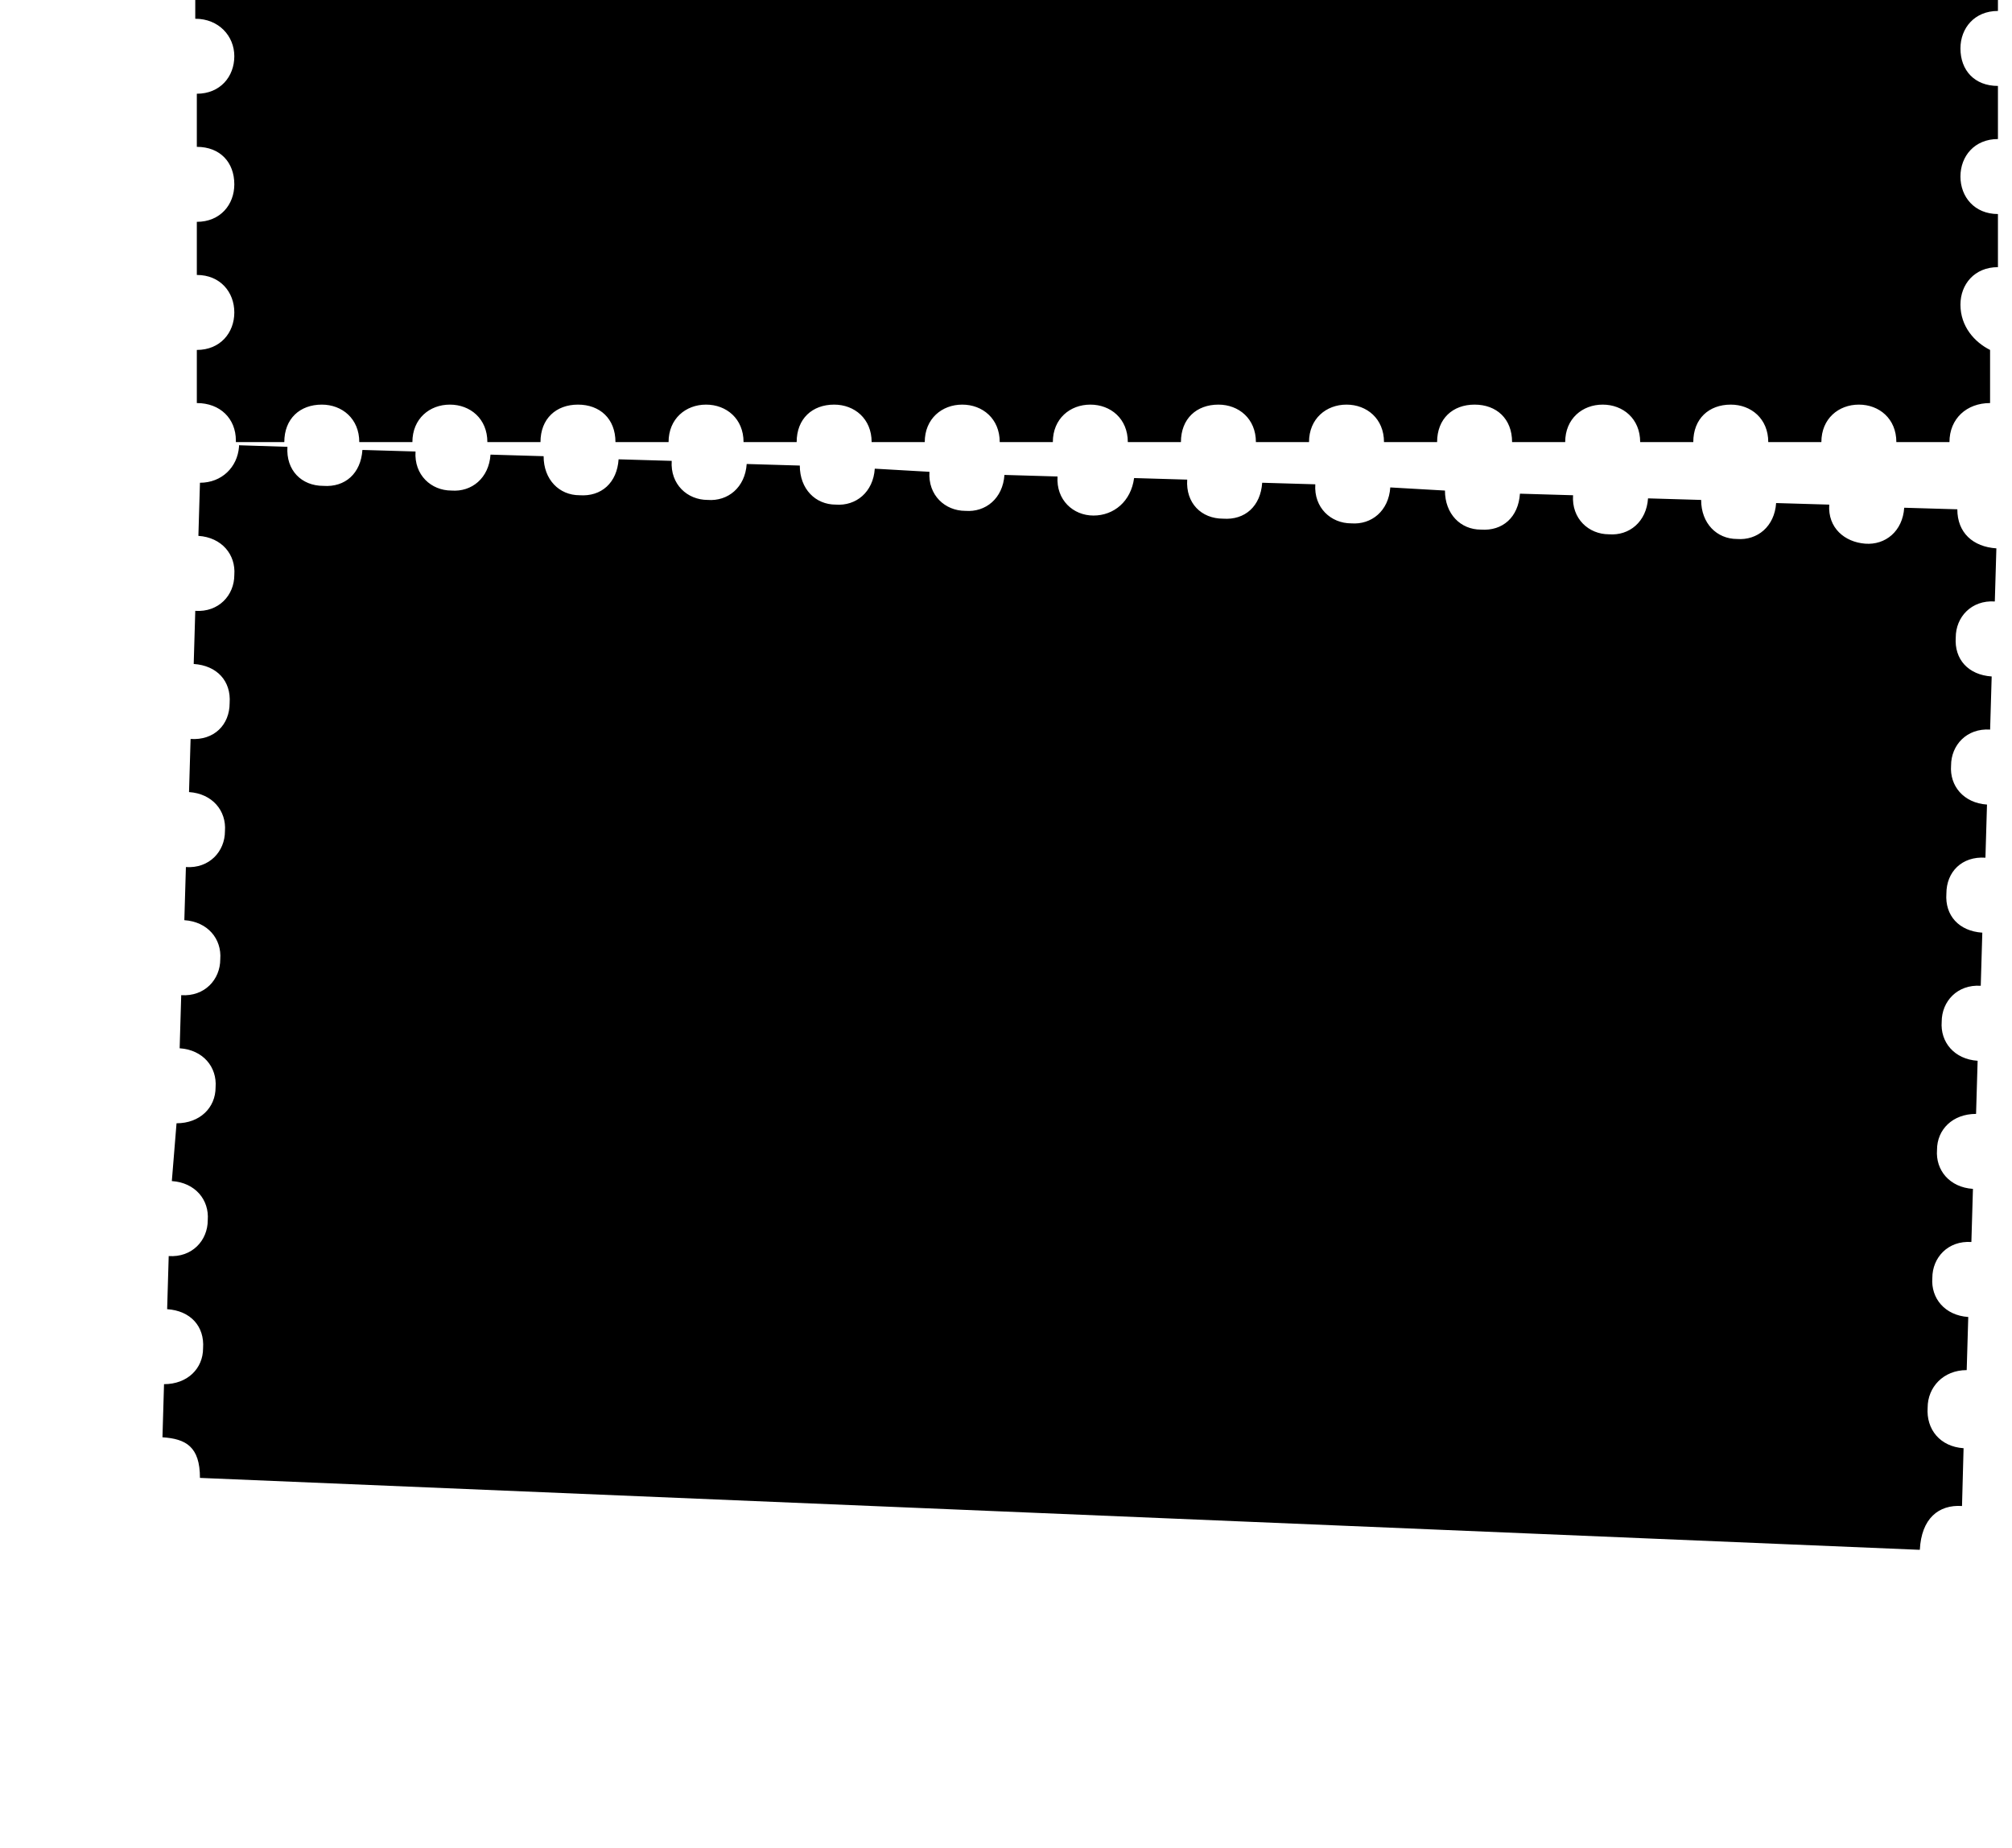 <?xml version="1.0" encoding="utf-8"?>
<!-- Generator: Adobe Illustrator 19.1.1, SVG Export Plug-In . SVG Version: 6.00 Build 0)  -->
<svg version="1.1" id="ticket_svg" xmlns="http://www.w3.org/2000/svg" xmlns:xlink="http://www.w3.org/1999/xlink" x="0px" y="0px"
	 viewBox="0 0 128.8 118.3" style="enable-background:new 0 0 128.8 118.3;" xml:space="preserve">
<a>
<g>
	<path class="whole_ticket_color" d="M125.5,19.5c0-1.3,0.9-2.4,2.4-2.4l0-3.4c-1.5,0-2.4-1.1-2.4-2.4c0-1.3,0.9-2.4,2.4-2.4l0-3.4
		c-1.5,0-2.4-1-2.4-2.4c0-1.3,0.9-2.4,2.4-2.4l0-0.7H12.5l0,1.2C14,1.2,15,2.3,15,3.6C15,4.9,14.1,6,12.6,6l0,3.4
		c1.5,0,2.4,1,2.4,2.4c0,1.3-0.9,2.4-2.4,2.4l0,3.4c1.5,0,2.4,1.1,2.4,2.4c0,1.3-0.9,2.4-2.4,2.4l0,3.4c1.5,0,2.5,1,2.5,2.4
		c0,0,0,0.1,0,0.1l3.1,0c0-1.5,1-2.4,2.4-2.4c1.3,0,2.4,0.9,2.4,2.4l3.4,0c0-1.5,1.1-2.4,2.4-2.4c1.3,0,2.4,0.9,2.4,2.4l3.4,0
		c0-1.5,1-2.4,2.4-2.4c1.4,0,2.4,0.9,2.4,2.4l3.4,0c0-1.5,1.1-2.4,2.4-2.4c1.3,0,2.4,0.9,2.4,2.4l3.4,0c0-1.5,1-2.4,2.4-2.4
		c1.3,0,2.4,0.9,2.4,2.4l3.4,0c0-1.5,1.1-2.4,2.4-2.4c1.3,0,2.4,0.9,2.4,2.4l3.4,0c0-1.5,1.1-2.4,2.4-2.4c1.3,0,2.4,0.9,2.4,2.4
		l3.4,0c0-1.5,1-2.4,2.4-2.4c1.3,0,2.4,0.9,2.4,2.4l3.4,0c0-1.5,1.1-2.4,2.4-2.4c1.3,0,2.4,0.9,2.4,2.4l3.4,0c0-1.5,1-2.4,2.4-2.4
		c1.4,0,2.4,0.9,2.4,2.4l3.4,0c0-1.5,1.1-2.4,2.4-2.4c1.3,0,2.4,0.9,2.4,2.4l3.4,0c0-1.5,1-2.4,2.4-2.4c1.3,0,2.4,0.9,2.4,2.4l3.4,0
		c0-1.5,1.1-2.4,2.4-2.4c1.3,0,2.4,0.9,2.4,2.4l3.4,0c0-1.5,1.1-2.5,2.6-2.5l0-3.4C126.4,21.9,125.5,20.9,125.5,19.5z"/>
</g>
<g id="ch_eng">
	<path class="en_color" d="M26,12.6L25,17.9c-0.1,0.5-0.1,0.8-0.1,0.9s0,0.3,0.1,0.5c-0.5,0.3-1,0.4-1.4,0.4c-0.3,0-0.4-0.1-0.4-0.3
		c0-0.1,0.1-0.4,0.2-1l1.2-5.8h-0.1c-0.5,0-1,0.1-1.5,0.3c0.3-0.5,0.5-0.9,0.7-1c0.2-0.2,0.5-0.2,0.9-0.2h0.2l0.9-4.6h-0.2
		c-1.1,0-2,0.3-2.7,0.9c0.2-0.8,0.5-1.3,1-1.6c0.3-0.2,1.4-0.3,3.2-0.3h2c1.5,0,2.8-0.1,3.8-0.4c-0.3,0.6-0.6,0.9-1,1.1
		c-0.3,0.2-0.9,0.3-1.6,0.3l-0.7,0h-2.3l-0.9,4.6h1.7c1,0,1.9-0.1,2.5-0.4c-0.2,0.6-0.5,0.9-0.8,1.1c-0.3,0.2-0.9,0.2-1.9,0.2H26z"
		/>
	<path class="en_color" d="M31.8,10.2c-0.2-0.2-0.3-0.5-0.3-0.9c0-0.8,0.7-1.6,2.2-2.4c1.4-0.7,3-1.1,4.6-1.1c2.5,0,3.8,0.8,3.8,2.4
		c0,0.8-0.3,1.4-0.8,2c-0.5,0.5-1.5,1.1-2.8,1.7c1.2,2.8,2.3,4.2,3.2,4.2c0.5,0,1-0.3,1.5-1c0,0.1,0,0.2,0,0.3
		c0,0.4-0.3,0.9-0.8,1.3c-0.5,0.5-1,0.7-1.5,0.7c-1.2,0-2.5-1.6-3.8-4.9c-0.3,0.1-0.5,0.1-0.7,0.1c-0.1,0-0.2,0-0.3-0.1
		c0.2-1,0.7-1.4,1.4-1.4c0.2,0,0.3,0,0.6,0.1c1.7-0.6,2.5-1.5,2.5-2.8c0-0.5-0.2-0.9-0.7-1.2C39.4,7,38.8,6.8,38,6.8
		c-1.3,0-2.5,0.3-3.6,0.9C33.2,8.4,32.4,9.2,31.8,10.2z M34.6,18.2c-0.5,0.3-1,0.4-1.4,0.4c-0.3,0-0.4-0.1-0.4-0.3
		c0-0.1,0.1-0.4,0.2-1l1.5-7.4c0.1-0.4,0.1-0.7,0.1-0.9c0-0.2-0.1-0.3-0.2-0.5c0.7-0.3,1.2-0.4,1.4-0.4c0.3,0,0.5,0.2,0.5,0.6
		c0,0.1-0.1,0.5-0.3,1.3l-1.4,6.8c-0.1,0.5-0.1,0.8-0.1,1C34.5,17.9,34.5,18,34.6,18.2z"/>
	<path class="en_color" d="M47.7,11.8l-0.4,2c-0.2,0.8-0.2,1.4-0.2,1.7c0,0.7,0.7,1,2,1c1.3,0,2.5-0.2,3.5-0.7c-0.2,0.8-0.6,1.2-1.1,1.4
		c-0.3,0.1-0.9,0.2-1.7,0.3c-0.8,0.1-1.4,0.2-1.8,0.2c-1.7,0-2.5-0.6-2.5-1.7c0-0.3,0.1-0.9,0.2-1.7l0.5-2.6H46
		c-0.5,0-1,0.1-1.5,0.3c0.3-0.6,0.5-0.9,0.7-1.1c0.2-0.2,0.5-0.2,0.9-0.2h0.3L47.1,7h-0.2c-0.9,0-1.8,0.3-2.6,0.9
		c0.3-0.8,0.6-1.3,1.1-1.6c0.3-0.2,1.4-0.3,3.2-0.3h2.3c1.4,0,2.6-0.1,3.5-0.4c-0.4,0.6-0.8,1-1.1,1.2s-1,0.2-2,0.2h-2.5l-0.8,3.8
		h1.6c1.1,0,2-0.1,2.7-0.4c-0.3,0.6-0.7,1-0.9,1.2s-0.9,0.2-1.9,0.2H47.7z"/>
	<path class="en_color" d="M57.5,11.8l-0.4,2c-0.2,0.8-0.2,1.4-0.2,1.7c0,0.7,0.7,1,2,1c1.3,0,2.5-0.2,3.5-0.7c-0.2,0.8-0.6,1.2-1.1,1.4
		c-0.3,0.1-0.9,0.2-1.7,0.3c-0.8,0.1-1.4,0.2-1.8,0.2c-1.7,0-2.5-0.6-2.5-1.7c0-0.3,0.1-0.9,0.2-1.7l0.5-2.6h-0.1
		c-0.5,0-1,0.1-1.5,0.3c0.3-0.6,0.5-0.9,0.7-1.1c0.2-0.2,0.5-0.2,0.9-0.2h0.3L56.8,7h-0.2c-0.9,0-1.8,0.3-2.6,0.9
		c0.3-0.8,0.6-1.3,1.1-1.6c0.3-0.2,1.4-0.3,3.2-0.3h2.3c1.4,0,2.6-0.1,3.5-0.4c-0.4,0.6-0.8,1-1.1,1.2s-1,0.2-2,0.2h-2.5l-0.8,3.8
		h1.6c1.1,0,2-0.1,2.7-0.4c-0.3,0.6-0.7,1-0.9,1.2s-0.9,0.2-1.9,0.2H57.5z"/>
	<path class="en_color" d="M75.4,14.4c0.1,0.3,0.2,0.5,0.2,0.7c0,0.5-0.4,1.1-1.3,1.7c-0.8,0.6-1.6,0.9-2.3,0.9c-0.6,0-1.1-0.3-1.5-0.8
		c-0.4-0.5-0.6-1.3-0.6-2.1c0-1,0.3-2.3,0.8-4.1l0.4-1.3h-1.3c-0.5,0-1,0.1-1.3,0.2c0.3-0.5,0.5-0.9,0.7-1s0.5-0.2,1-0.2h1.2
		l0.2-0.5C71.8,7,72,6.5,72.4,6.2c0.3-0.3,0.8-0.4,1.5-0.4c0.1,0,0.2,0,0.4,0c-0.4,0.5-0.8,1.4-1.2,2.6h4c0.7,0,1.3-0.1,1.6-0.3
		c-0.1,0.5-0.3,0.9-0.5,1c-0.2,0.2-0.6,0.2-1.2,0.2h-4.3c-0.1,0.2-0.1,0.3-0.1,0.4c-0.6,2.1-0.9,3.7-0.9,4.8c0,1.2,0.4,1.8,1.3,1.8
		c0.4,0,0.9-0.2,1.4-0.6C74.8,15.3,75.2,14.9,75.4,14.4z"/>
	<path class="en_color" d="M85.6,11.2c-1.2,2-2.3,3.6-3.5,4.8c-1.2,1.1-2.2,1.7-3.2,1.7c-0.6,0-1-0.2-1.4-0.6c-0.4-0.4-0.5-0.9-0.5-1.5
		c0-0.2,0.1-0.6,0.2-1.1l0.2-0.8c0.3-1.2,0.4-2.1,0.4-2.6c0-0.3-0.1-0.5-0.3-0.7c0.7-0.2,1.1-0.2,1.3-0.2c0.4,0,0.6,0.3,0.6,0.8
		c0,0.4-0.1,1-0.2,1.7l-0.3,1.5c-0.1,0.7-0.2,1.2-0.2,1.4c0,0.6,0.3,1,0.8,1c0.6,0,1.5-0.5,2.6-1.6s2.1-2.4,3.1-4.1L85.6,11.2z
		 M78.8,7.3l0.1,0c0.3,0,0.8-0.2,1.5-0.5c0.6-0.3,1.1-0.7,1.5-1c-0.2,0.7-0.6,1.3-1.2,1.8c-0.9,0.7-1.5,1.1-1.8,1.1
		c-0.2,0-0.3-0.1-0.3-0.4C78.6,7.9,78.7,7.6,78.8,7.3z"/>
	<path class="en_color" d="M94.6,11.2c-1.2,2.1-2.5,3.7-3.9,4.9s-2.7,1.8-3.9,1.8c-1,0-1.8-0.3-2.4-1s-0.9-1.6-0.9-2.6
		c0-1.4,0.5-2.7,1.6-3.7c1.1-1.1,2.3-1.6,3.7-1.6c0.6,0,1.1,0.1,1.4,0.3c0.4,0.2,0.6,0.5,0.6,0.8c0,0.6-0.5,1-1.4,1.3
		c0.1-0.1,0.1-0.2,0.1-0.4c0-0.8-0.4-1.2-1.3-1.2c-0.8,0-1.5,0.4-2.1,1.3c-0.6,0.9-1,1.8-1,2.8c0,0.8,0.2,1.5,0.6,2s1,0.8,1.7,0.8
		c1.9,0,4.1-2,6.6-5.9L94.6,11.2z"/>
	<path class="en_color" d="M94.7,13.1l-0.4,1.8c-0.1,0.6-0.2,1.2-0.2,1.7c0,0.3,0.1,0.6,0.2,0.8c-0.5,0.2-0.9,0.3-1.2,0.3
		c-0.4,0-0.6-0.2-0.6-0.7c0-0.4,0.1-1,0.3-1.8l1.9-9.5c-0.5,0.2-0.9,0.3-1.2,0.3c-0.6,0-0.9-0.3-0.9-0.8c0-0.2,0.1-0.5,0.2-1
		c0.4,0.4,0.8,0.6,1.3,0.6c0.7,0,1.5-0.2,2.4-0.7l-1.7,8.7c0.8-1,1.7-1.8,2.6-2.6s1.6-1.1,2-1.1c0.2,0,0.5,0.3,0.8,1
		c-0.5,0.1-1.2,0.3-2.1,0.8c-0.9,0.5-1.6,1-2.1,1.6c1.3,2,2.4,3.1,3.4,3.1c0.5,0,0.9-0.2,1.3-0.5s1-0.9,1.7-1.8
		c0.7-0.8,1.2-1.6,1.7-2.4l0.6,0.4c-0.9,1.7-1.9,3.1-3,4.2s-1.9,1.6-2.7,1.6c-0.6,0-1.4-0.4-2.3-1.2C95.9,14.9,95.2,14.1,94.7,13.1z
		"/>
	<path class="en_color" d="M104.2,14.3c0,1.5,0.6,2.2,1.9,2.2c1.1,0,2.3-0.5,3.6-1.6c1.3-1,2.5-2.4,3.6-4.1l0.7,0.4
		c-1,1.9-2.3,3.4-3.9,4.6c-1.6,1.2-3.1,1.8-4.6,1.8c-0.9,0-1.6-0.3-2.2-0.9c-0.5-0.6-0.8-1.4-0.8-2.4c0-1.5,0.5-2.8,1.5-3.8
		s2.1-1.6,3.5-1.6c0.7,0,1.2,0.2,1.6,0.5c0.4,0.3,0.6,0.8,0.6,1.3c0,0.9-0.6,1.7-1.7,2.4C106.9,13.9,105.6,14.3,104.2,14.3z
		 M104.2,13.5c1.1-0.1,2-0.4,2.7-0.9c0.8-0.6,1.1-1.2,1.1-1.9c0-0.7-0.3-1-0.9-1c-0.7,0-1.3,0.4-1.9,1.1
		C104.8,11.6,104.4,12.5,104.2,13.5z"/>
	<path class="en_color" d="M117.6,14.4c0.1,0.3,0.2,0.5,0.2,0.7c0,0.5-0.4,1.1-1.3,1.7c-0.8,0.6-1.6,0.9-2.3,0.9c-0.6,0-1.1-0.3-1.5-0.8
		c-0.4-0.5-0.6-1.3-0.6-2.1c0-1,0.3-2.3,0.8-4.1l0.4-1.3H112c-0.5,0-1,0.1-1.3,0.2c0.3-0.5,0.5-0.9,0.7-1s0.5-0.2,1-0.2h1.2l0.2-0.5
		c0.2-0.8,0.5-1.3,0.8-1.6c0.3-0.3,0.8-0.4,1.5-0.4c0.1,0,0.2,0,0.4,0c-0.4,0.5-0.8,1.4-1.2,2.6h4c0.7,0,1.3-0.1,1.6-0.3
		c-0.1,0.5-0.3,0.9-0.5,1s-0.6,0.2-1.2,0.2h-4.3c-0.1,0.2-0.1,0.3-0.1,0.4c-0.6,2.1-0.9,3.7-0.9,4.8c0,1.2,0.4,1.8,1.3,1.8
		c0.4,0,0.9-0.2,1.4-0.6C117,15.3,117.4,14.9,117.6,14.4z"/>
</g>
<g class="st0" transform="translate(235, -360)">
    <path class="st1" d="M-203.2,372.1v7.2h-1.7v-7.2h-3V371h7.8v1.1H-203.2z"/>
    <path class="st1" d="M-188.9,378.5c-0.8,0.6-1.7,0.9-2.9,0.9c-1.2,0-2.1-0.3-2.9-0.9c-1.1-0.8-1.1-1.7-1.1-3.3s0-2.5,1.1-3.3
      c0.8-0.6,1.7-0.9,2.9-0.9c1.2,0,2.2,0.3,2.9,0.9c1.1,0.8,1.1,1.7,1.1,3.3S-187.8,377.7-188.9,378.5z M-190.2,372.6
      c-0.4-0.3-1-0.5-1.6-0.5c-0.7,0-1.3,0.2-1.6,0.5c-0.5,0.4-0.7,0.9-0.7,2.6s0.1,2.1,0.7,2.6c0.4,0.3,1,0.5,1.6,0.5
      c0.7,0,1.3-0.2,1.6-0.5c0.5-0.4,0.7-0.9,0.7-2.6S-189.5,373-190.2,372.6z"/>
    <path class="st1" d="M-178,376h-2.5v3.3h-1.7V371h4.2c2.2,0,3.5,1.1,3.5,2.5C-174.4,375-175.9,376-178,376z M-178.2,372.1h-2.4v2.8
      h2.4c1.2,0,2-0.5,2-1.4S-176.9,372.1-178.2,372.1z"/>
    <path class="st1" d="M-162.5,379.3V371h1.7v7.2h5.3v1.1L-162.5,379.3L-162.5,379.3z"/>
    <path class="st1" d="M-150.5,379.3V371h1.7v8.3H-150.5z"/>
    <path class="st1" d="M-136,379.3l-5.1-5.8v5.8h-1.7V371h1.5l5.1,5.8V371h1.7v8.3H-136z"/>
    <path class="st1" d="M-121.8,379.3l-3.1-4.1l-1.9,1.7v2.4h-1.7V371h1.7v4.2l4.5-4.2h2.1l-3.6,3.2l4,5L-121.8,379.3L-121.8,379.3z"
      />
  </g>
<g class="rotation_group">
	<path class="whole_ticket_color" d="M127.7,38.5l0.1-3.4c-1.5-0.1-2.5-1-2.5-2.5l-3.4-0.1c-0.1,1.5-1.2,2.4-2.5,2.3s-2.4-1-2.3-2.5l-3.4-0.1
		c-0.1,1.5-1.2,2.4-2.5,2.3c-1.3,0-2.3-1-2.3-2.5l-3.4-0.1c-0.1,1.5-1.2,2.4-2.5,2.3c-1.3,0-2.4-1-2.3-2.5l-3.4-0.1
		c-0.1,1.5-1.1,2.4-2.5,2.3c-1.3,0-2.3-1-2.3-2.5L89,31.2c-0.1,1.5-1.2,2.4-2.5,2.3c-1.3,0-2.4-1-2.3-2.5l-3.4-0.1
		c-0.1,1.5-1.1,2.4-2.5,2.3c-1.4,0-2.4-1-2.3-2.5l-3.4-0.1C72.4,32.1,71.3,33,70,33c-1.3,0-2.4-1-2.3-2.5l-3.4-0.1
		c-0.1,1.5-1.2,2.4-2.5,2.3c-1.3,0-2.4-1-2.3-2.5L56,30c-0.1,1.5-1.2,2.4-2.5,2.3c-1.3,0-2.3-1-2.3-2.5l-3.4-0.1
		c-0.1,1.5-1.2,2.4-2.5,2.3c-1.3,0-2.4-1-2.3-2.5l-3.4-0.1c-0.1,1.5-1.1,2.4-2.5,2.3c-1.3,0-2.3-1-2.3-2.5l-3.4-0.1
		c-0.1,1.5-1.2,2.4-2.5,2.3c-1.3,0-2.4-1-2.3-2.5l-3.4-0.1c-0.1,1.5-1.1,2.4-2.5,2.3c-1.4,0-2.4-1-2.3-2.5l-3.1-0.1c0,0,0,0.1,0,0.1
		c-0.1,1.3-1.1,2.3-2.5,2.3l-0.1,3.4c1.5,0.1,2.4,1.2,2.3,2.5c0,1.3-1,2.4-2.5,2.3l-0.1,3.4c1.5,0.1,2.4,1.1,2.3,2.5
		c0,1.4-1,2.4-2.5,2.3l-0.1,3.4c1.5,0.1,2.4,1.2,2.3,2.5c0,1.3-1,2.4-2.5,2.3l-0.1,3.4c1.5,0.1,2.4,1.2,2.3,2.5c0,1.3-1,2.4-2.5,2.3
		l-0.1,3.4c1.5,0.1,2.4,1.2,2.3,2.5c0,1.3-1,2.3-2.5,2.3L11,75.6c1.5,0.1,2.4,1.2,2.3,2.5c0,1.3-1,2.4-2.5,2.3l-0.1,3.4
		c1.5,0.1,2.4,1.1,2.3,2.5c0,1.3-1,2.3-2.5,2.3l-0.1,3.4c1.5,0.1,2.4,0.6,2.4,2.6l110,4.6l0.1,0c0.1-2,1.2-2.9,2.7-2.8l0.1-3.7
		c-1.5-0.1-2.4-1.2-2.3-2.6c0-1.3,1-2.4,2.5-2.4l0.1-3.4c-1.5-0.1-2.4-1.2-2.3-2.5c0-1.3,1-2.4,2.5-2.3l0.1-3.4
		c-1.5-0.1-2.4-1.2-2.3-2.5c0-1.3,1-2.3,2.5-2.3l0.1-3.4c-1.5-0.1-2.4-1.2-2.3-2.5c0-1.3,1-2.4,2.5-2.3l0.1-3.4
		c-1.5-0.1-2.4-1.1-2.3-2.5c0-1.4,1-2.4,2.5-2.3l0.1-3.4c-1.5-0.1-2.4-1.2-2.3-2.5c0-1.3,1-2.4,2.5-2.3l0.1-3.4
		c-1.5-0.1-2.4-1.1-2.3-2.5C125.2,39.5,126.2,38.4,127.7,38.5"/>
	<path class="code_color" d="M28.1,59.7l-4.4-0.2l1.2-24.6l4.4,0.2L28.1,59.7z M112.3,70.7c0.4,0,0.7-0.2,0.9-0.5c0.2-0.4,0.4-1,0.5-1.8
		c0-0.9-0.1-1.5-0.3-1.9c-0.1-0.4-0.4-0.5-0.8-0.5c-0.4,0-0.7,0.1-0.9,0.5c-0.2,0.4-0.3,1-0.4,1.9c0,0.9,0.1,1.5,0.2,1.9
		C111.7,70.4,112,70.6,112.3,70.7 M112.6,65.3c1.4,0.1,2,1.1,1.9,3c-0.1,1.9-0.8,2.9-2.2,2.8c-1.3-0.1-1.9-1.1-1.8-3
		C110.6,66.3,111.3,65.3,112.6,65.3 M107.6,70.4c0.4,0,0.7-0.2,0.9-0.5c0.2-0.4,0.3-1,0.4-1.8c0-0.9,0-1.5-0.2-1.9
		c-0.1-0.4-0.4-0.5-0.8-0.5c-0.4,0-0.7,0.1-0.9,0.5c-0.2,0.4-0.3,1-0.4,1.9c0,0.9,0.1,1.5,0.2,1.9C107,70.2,107.3,70.4,107.6,70.4
		 M107.9,65.1c1.4,0.1,2,1.1,1.9,3c-0.1,1.9-0.8,2.9-2.2,2.8c-1.3-0.1-1.9-1.1-1.8-3C105.9,66,106.6,65,107.9,65.1 M103,70.2
		c0.4,0,0.7-0.2,0.9-0.5c0.2-0.4,0.3-1,0.4-1.9c0-0.9,0-1.5-0.2-1.9c-0.1-0.4-0.4-0.5-0.8-0.5c-0.4,0-0.7,0.1-0.9,0.5
		c-0.2,0.4-0.3,1-0.4,1.9c0,0.9,0,1.5,0.2,1.9C102.3,69.9,102.6,70.2,103,70.2 M103.2,64.9c1.3,0.1,2,1.1,1.9,3
		c-0.1,1.9-0.9,2.9-2.2,2.8c-1.3-0.1-1.9-1.1-1.8-3C101.3,65.8,101.9,64.8,103.2,64.9 M98.3,70c0.4,0,0.7-0.2,0.9-0.5
		c0.2-0.4,0.3-1,0.4-1.8c0-0.9,0-1.5-0.2-1.9c-0.2-0.4-0.5-0.5-0.8-0.5c-0.4,0-0.7,0.1-0.9,0.5c-0.2,0.4-0.3,1-0.4,1.9
		c0,0.9,0,1.5,0.2,1.9C97.7,69.7,98,69.9,98.3,70 M98.6,64.6c1.3,0.1,1.9,1.1,1.8,3c-0.1,1.9-0.8,2.9-2.1,2.8
		c-1.3-0.1-1.9-1.1-1.8-3C96.6,65.6,97.3,64.6,98.6,64.6 M93.6,69.7c0.4,0,0.7-0.2,0.9-0.5c0.2-0.4,0.3-1,0.4-1.8
		c0-0.9,0-1.5-0.2-1.9c-0.2-0.4-0.5-0.5-0.8-0.5c-0.4,0-0.7,0.1-0.9,0.5c-0.2,0.3-0.3,1-0.4,1.9c0,0.9,0,1.5,0.2,1.9
		C93,69.5,93.3,69.7,93.6,69.7 M93.9,64.4c1.3,0.1,1.9,1.1,1.8,3c-0.1,1.9-0.8,2.9-2.1,2.8c-1.3-0.1-1.9-1.1-1.8-3
		C91.9,65.3,92.6,64.4,93.9,64.4 M89,69.5c0.4,0,0.7-0.2,0.9-0.5c0.2-0.4,0.3-1,0.4-1.8c0-0.9,0-1.5-0.2-1.9
		c-0.2-0.4-0.5-0.5-0.8-0.5c-0.4,0-0.7,0.1-0.9,0.5c-0.2,0.4-0.3,1-0.4,1.9c0,0.9,0,1.5,0.2,1.9C88.3,69.3,88.6,69.5,89,69.5
		 M89.2,64.2c1.3,0.1,1.9,1.1,1.8,3c-0.1,1.9-0.8,2.9-2.1,2.8c-1.3-0.1-1.9-1.1-1.8-3C87.2,65.1,87.9,64.1,89.2,64.2 M84.3,69.3
		c0.4,0,0.7-0.2,0.9-0.5c0.2-0.4,0.3-1,0.4-1.8c0-0.9,0-1.5-0.2-1.9c-0.2-0.4-0.5-0.5-0.8-0.5c-0.4,0-0.7,0.1-0.9,0.5
		c-0.2,0.4-0.3,1-0.4,1.9c0,0.9,0,1.5,0.2,1.9C83.7,69,83.9,69.3,84.3,69.3 M84.6,64c1.3,0.1,1.9,1.1,1.8,3
		c-0.1,1.9-0.8,2.9-2.1,2.8c-1.3-0.1-2-1.1-1.9-3C82.5,64.9,83.3,63.9,84.6,64 M79.6,69c0.4,0,0.7-0.2,0.9-0.5
		c0.2-0.4,0.3-1,0.4-1.8c0-0.9-0.1-1.5-0.2-1.9c-0.2-0.4-0.5-0.5-0.8-0.5c-0.4,0-0.7,0.1-0.9,0.5c-0.2,0.4-0.3,1-0.4,1.9
		c0,0.9,0,1.5,0.2,1.9C78.9,68.8,79.2,69,79.6,69 M79.9,63.7c1.3,0.1,1.9,1.1,1.8,3c-0.1,1.9-0.8,2.9-2.1,2.8c-1.4-0.1-2-1.1-1.9-3
		C77.8,64.6,78.5,63.7,79.9,63.7 M75,68.8c0.4,0,0.7-0.2,0.9-0.5c0.2-0.4,0.3-1,0.4-1.8c0-0.9-0.1-1.5-0.2-1.9
		c-0.2-0.4-0.5-0.5-0.8-0.5c-0.4,0-0.7,0.1-0.9,0.5c-0.2,0.3-0.4,1-0.5,1.9c0,0.9,0.1,1.5,0.3,1.9C74.3,68.6,74.5,68.8,75,68.8
		 M75.2,63.5c1.3,0.1,1.9,1.1,1.8,3c-0.1,1.9-0.8,2.9-2.1,2.8c-1.4-0.1-2-1.1-1.9-3C73.2,64.4,73.9,63.4,75.2,63.5 M70.2,68.6
		c0.4,0,0.7-0.2,1-0.5c0.2-0.4,0.3-1,0.4-1.9c0-0.9-0.1-1.5-0.2-1.9c-0.2-0.4-0.5-0.5-0.9-0.5c-0.4,0-0.7,0.1-0.9,0.5
		c-0.2,0.4-0.3,1-0.4,1.9c0,0.9,0.1,1.5,0.2,1.9C69.6,68.3,69.9,68.6,70.2,68.6 M70.5,63.3c1.4,0.1,2,1.1,1.9,3
		c-0.1,1.9-0.8,2.9-2.2,2.8c-1.3-0.1-1.9-1.1-1.8-3C68.5,64.2,69.2,63.2,70.5,63.3 M65.6,68.3c0.4,0,0.7-0.2,0.9-0.5
		c0.2-0.4,0.4-1,0.4-1.8c0-0.9-0.1-1.5-0.3-1.9c-0.1-0.4-0.4-0.5-0.8-0.5c-0.4,0-0.7,0.1-0.9,0.5c-0.2,0.4-0.3,1-0.4,1.9
		c0,0.9,0.1,1.5,0.2,1.9C64.9,68.1,65.2,68.3,65.6,68.3 M65.8,63c1.4,0.1,2,1.1,1.9,3c-0.1,1.9-0.8,2.9-2.2,2.8
		c-1.3-0.1-1.9-1.1-1.8-3C63.8,63.9,64.5,63,65.8,63 M60.9,68.1c0.4,0,0.7-0.2,0.9-0.5c0.2-0.4,0.3-1,0.4-1.8c0-0.9,0-1.5-0.2-1.9
		c-0.1-0.4-0.4-0.5-0.8-0.5c-0.4,0-0.7,0.1-0.9,0.5c-0.2,0.4-0.3,1-0.4,1.9c0,0.9,0,1.5,0.2,1.9C60.3,67.9,60.5,68.1,60.9,68.1
		 M61.2,62.8c1.3,0.1,2,1.1,1.9,3c-0.1,1.9-0.9,2.9-2.2,2.8c-1.3-0.1-1.9-1.1-1.8-3C59.2,63.7,59.9,62.7,61.2,62.8 M56.2,67.9
		c0.4,0,0.7-0.2,0.9-0.5c0.2-0.4,0.3-1,0.4-1.8c0-0.9,0-1.5-0.2-1.9c-0.2-0.4-0.5-0.5-0.8-0.5c-0.4,0-0.7,0.1-0.9,0.5
		c-0.2,0.3-0.3,1-0.4,1.9c0,0.9,0,1.5,0.2,1.9C55.6,67.6,55.9,67.9,56.2,67.9 M56.5,62.6c1.3,0.1,1.9,1.1,1.8,3
		c-0.1,1.9-0.8,2.9-2.1,2.8c-1.3-0.1-1.9-1.1-1.8-3C54.5,63.5,55.2,62.5,56.5,62.6 M51.6,67.6c0.4,0,0.7-0.2,0.9-0.5
		c0.2-0.4,0.3-1,0.4-1.8c0-0.9,0-1.5-0.2-1.9c-0.2-0.4-0.5-0.5-0.8-0.5c-0.4,0-0.7,0.1-0.9,0.5c-0.2,0.4-0.3,1-0.4,1.9
		c0,0.9,0,1.5,0.2,1.9C50.9,67.4,51.2,67.6,51.6,67.6 M51.8,62.3c1.3,0.1,1.9,1.1,1.8,3c-0.1,1.9-0.8,2.9-2.1,2.8
		c-1.3-0.1-1.9-1.1-1.8-3C49.8,63.2,50.5,62.3,51.8,62.3 M46.9,67.4c0.4,0,0.7-0.2,0.9-0.5c0.2-0.4,0.3-1,0.4-1.8
		c0-0.9,0-1.5-0.2-1.9c-0.2-0.4-0.5-0.5-0.8-0.5c-0.4,0-0.7,0.1-0.9,0.5c-0.2,0.4-0.3,1-0.4,1.9c0,0.9,0,1.5,0.2,1.9
		C46.3,67.2,46.5,67.4,46.9,67.4 M47.2,62.1c1.3,0.1,1.9,1.1,1.8,3c-0.1,1.9-0.8,2.9-2.1,2.8c-1.3-0.1-1.9-1.1-1.8-3
		C45.2,63,45.9,62,47.2,62.1 M42.2,67.2c0.4,0,0.7-0.2,0.9-0.5c0.2-0.4,0.3-1,0.4-1.8c0-0.9,0-1.5-0.2-1.9c-0.2-0.4-0.5-0.5-0.8-0.5
		c-0.4,0-0.7,0.1-0.9,0.5c-0.2,0.4-0.3,1-0.4,1.9c0,0.9,0,1.5,0.2,1.9C41.6,66.9,41.9,67.2,42.2,67.2 M42.5,61.9
		c1.3,0.1,1.9,1.1,1.8,3c-0.1,1.9-0.8,2.9-2.1,2.8c-1.3-0.1-1.9-1.1-1.8-3C40.5,62.8,41.2,61.8,42.5,61.9 M36.9,67.4l-0.9,0l0-0.8
		l0.9,0L36.9,67.4z M32,66.6c0.6,0,1.1-0.2,1.5-0.6c0.4-0.3,0.6-0.9,0.7-1.6c0-0.7-0.2-1.3-0.5-1.8c-0.4-0.4-0.8-0.6-1.5-0.6
		c-0.6,0-1.1,0.2-1.5,0.5c-0.5,0.4-0.6,1-0.7,1.7c0,0.7,0.1,1.3,0.5,1.7C31,66.3,31.5,66.6,32,66.6 M32.3,61.4c0.9,0,1.6,0.4,2,0.9
		c0.5,0.6,0.7,1.3,0.7,2.2c0,0.9-0.3,1.6-0.9,2.1c-0.5,0.5-1.3,0.7-2.1,0.7c-0.9,0-1.5-0.4-2-0.9c-0.5-0.6-0.7-1.3-0.7-2.2
		c0-0.9,0.4-1.6,0.9-2.1C30.8,61.6,31.4,61.3,32.3,61.4 M28.1,66.9l-0.8,0l-2.9-4.6l-0.2,4.5l-0.8,0l0.3-5.7l0.9,0l2.9,4.7l0.2-4.5
		l0.7,0L28.1,66.9z M100.6,63.2l-1.1-0.1l1.2-24.6l1.1,0.1L100.6,63.2z M112.6,63.8l-2.7-0.1l1.2-24.6l2.7,0.1L112.6,63.8z
		 M114.8,63.9l-1.1-0.1l1.2-24.6l1.1,0.1L114.8,63.9z M102.8,63.3l-1.7-0.1l1.2-24.6l1.7,0.1L102.8,63.3z M109.3,63.7l-0.6,0
		l1.2-24.6l0.6,0L109.3,63.7z M89.7,62.7l-1.6-0.1l1.2-24.6l1.6,0.1L89.7,62.7z M107.7,63.6l-3.8-0.2l1.2-24.6l3.8,0.2L107.7,63.6z
		 M98.4,63.1L94,62.9l1.2-24.6l4.4,0.2L98.4,63.1z M84.2,62.4l-5.4-0.3L80,37.6l5.4,0.3L84.2,62.4z M53.7,60.9l-1.1-0.1l1.2-24.6
		l1.1,0.1L53.7,60.9z M93.5,62.9l-0.6,0l1.2-24.6l0.6,0L93.5,62.9z M73.9,61.9l-1.1-0.1L74,37.3l1.1,0.1L73.9,61.9z M77.7,62.1
		l-0.5,0L76.1,62l1.2-24.6l1.1,0.1l0.5,0L77.7,62.1z M46.1,60.5l-0.6,0L46.7,36l0.6,0L46.1,60.5z M42.3,60.4l-1.7-0.1l1.2-24.6
		l1.6,0.1L42.3,60.4z M31.9,59.8l-0.5,0l1.2-24.6l0.5,0L31.9,59.8z M30.8,59.8l-1.1-0.1l1.2-24.6l1.1,0.1L30.8,59.8z M45,60.5
		l-0.6,0l1.2-24.6l0.6,0L45,60.5z M91.3,62.8l-1.1-0.1l1.2-24.6l1.1,0.1L91.3,62.8z M86.4,62.5l-1.1-0.1l1.2-24.6l1.1,0.1L86.4,62.5
		z M55.4,61l-1.1-0.1l1.2-24.6l1.1,0.1L55.4,61z M63.5,61.4l-1.7-0.1l1.2-24.6l1.7,0.1L63.5,61.4z M61.3,61.3l-0.5,0L62,36.7l0.5,0
		L61.3,61.3z M65.7,61.5L64,61.4l1.2-24.6l1.7,0.1L65.7,61.5z M71.1,61.8l-1.1-0.1l1.2-24.6l1.1,0.1L71.1,61.8z M69,61.7l-2.2-0.1
		L68,37l2.2,0.1L69,61.7z M60.2,61.2L57,61.1l1.2-24.6l3.2,0.2L60.2,61.2z M51.5,60.8l-5-0.2L47.8,36l5,0.2L51.5,60.8z M29.1,59.7
		l-0.5,0l1.2-24.6l0.5,0L29.1,59.7z M43.9,60.4l-1.1-0.1L44,35.8l1.1,0.1L43.9,60.4z M40.1,60.2L39,60.2l1.2-24.6l1.1,0.1L40.1,60.2
		z M37.9,60.1l-5-0.2l1.2-24.6l5,0.2L37.9,60.1z"/>
</g>
</a>
</svg>
